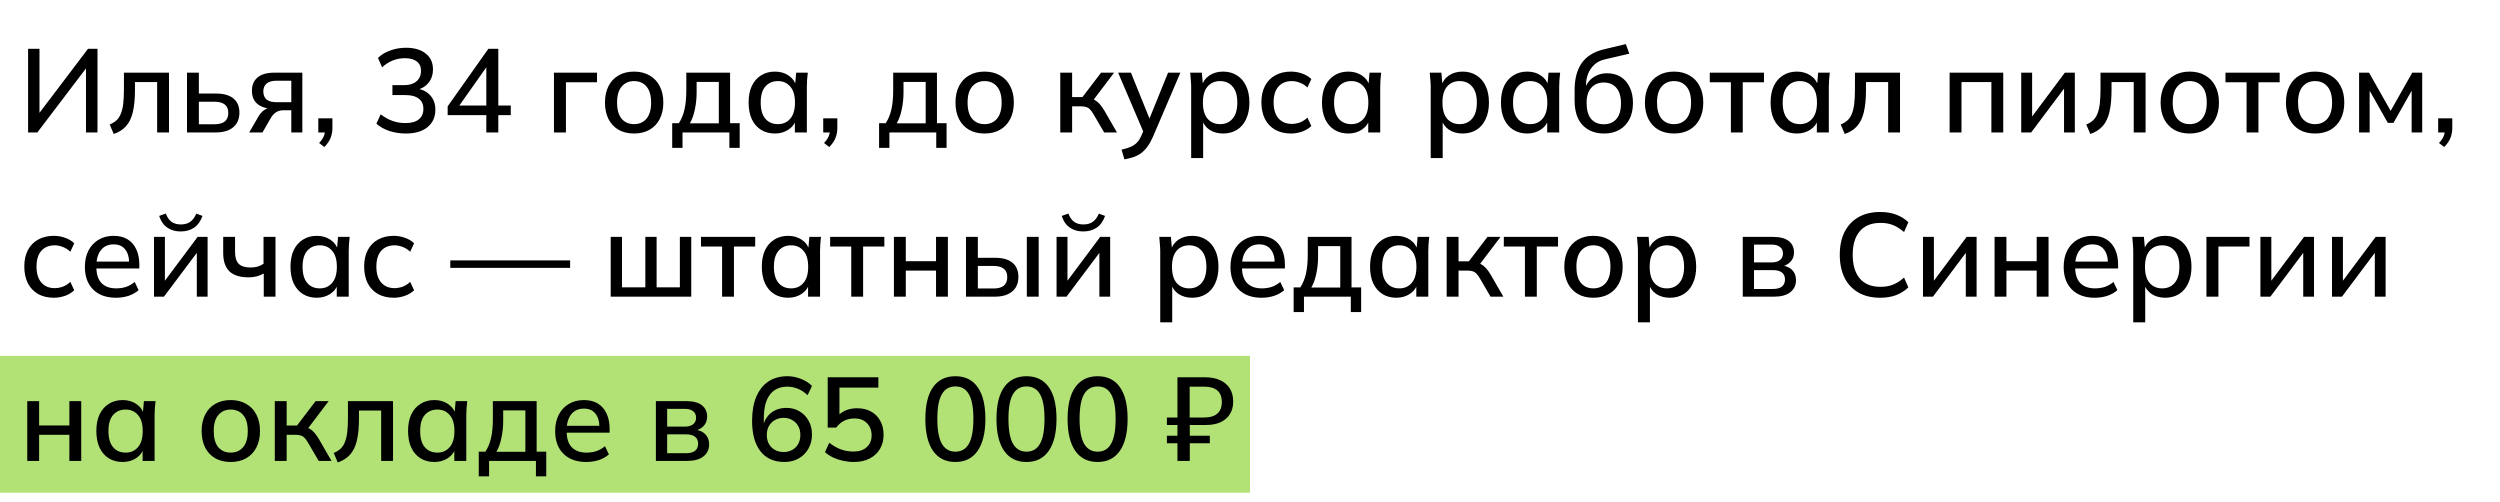 <?xml version="1.0" encoding="UTF-8"?> <svg xmlns="http://www.w3.org/2000/svg" width="274" height="55" viewBox="0 0 274 55" fill="none"> <rect y="39" width="137" height="15" fill="#B2E176"></rect> <path d="M3.079 14.516V5.351H4.327V12.761H4.028L9.644 5.351H10.684V14.516H9.423V7.106H9.722L4.093 14.516H3.079ZM12.465 14.685L12.023 13.645C12.318 13.523 12.565 13.372 12.764 13.19C12.972 12.999 13.132 12.756 13.245 12.462C13.366 12.167 13.453 11.803 13.505 11.37C13.557 10.936 13.583 10.412 13.583 9.797V7.964H18.523V14.516H17.223V8.991H14.792V9.836C14.792 10.824 14.714 11.643 14.558 12.293C14.402 12.943 14.151 13.458 13.804 13.84C13.466 14.212 13.02 14.494 12.465 14.685ZM20.495 14.516V7.964H21.795V10.252H23.654C24.512 10.252 25.157 10.434 25.591 10.798C26.024 11.153 26.241 11.673 26.241 12.358C26.241 12.8 26.141 13.185 25.942 13.515C25.742 13.835 25.448 14.082 25.058 14.256C24.677 14.429 24.209 14.516 23.654 14.516H20.495ZM21.795 13.619H23.511C23.996 13.619 24.369 13.519 24.629 13.32C24.889 13.112 25.019 12.795 25.019 12.371C25.019 11.946 24.889 11.638 24.629 11.448C24.378 11.248 24.005 11.149 23.511 11.149H21.795V13.619ZM27.312 14.516L28.339 12.748C28.504 12.462 28.712 12.232 28.963 12.059C29.223 11.877 29.488 11.786 29.756 11.786H29.99L29.977 11.916C29.232 11.916 28.651 11.747 28.235 11.409C27.819 11.071 27.611 10.585 27.611 9.953C27.611 9.32 27.819 8.83 28.235 8.484C28.651 8.137 29.262 7.964 30.068 7.964H33.136V14.516H31.927V12.085H31.056C30.727 12.085 30.445 12.167 30.211 12.332C29.986 12.496 29.8 12.713 29.652 12.982L28.768 14.516H27.312ZM30.302 11.201H31.927V8.848H30.302C29.817 8.848 29.453 8.952 29.21 9.16C28.976 9.368 28.859 9.654 28.859 10.018C28.859 10.399 28.976 10.694 29.21 10.902C29.453 11.101 29.817 11.201 30.302 11.201ZM35.549 16.115L34.977 15.673C35.228 15.404 35.398 15.157 35.484 14.932C35.58 14.706 35.627 14.472 35.627 14.23L35.913 14.516H34.886V12.969H36.433V14.022C36.433 14.412 36.368 14.771 36.238 15.101C36.108 15.439 35.879 15.777 35.549 16.115ZM44.479 14.633C43.855 14.633 43.257 14.542 42.685 14.36C42.113 14.169 41.636 13.9 41.255 13.554L41.723 12.527C42.148 12.856 42.581 13.099 43.023 13.255C43.465 13.411 43.937 13.489 44.44 13.489C45.081 13.489 45.567 13.354 45.896 13.086C46.234 12.817 46.403 12.431 46.403 11.929C46.403 11.435 46.234 11.062 45.896 10.811C45.567 10.551 45.077 10.421 44.427 10.421H43.01V9.329H44.323C44.878 9.329 45.32 9.19 45.649 8.913C45.978 8.627 46.143 8.241 46.143 7.756C46.143 7.314 45.991 6.976 45.688 6.742C45.385 6.499 44.951 6.378 44.388 6.378C43.435 6.378 42.598 6.711 41.879 7.379L41.424 6.352C41.779 5.996 42.23 5.723 42.776 5.533C43.322 5.333 43.894 5.234 44.492 5.234C45.411 5.234 46.134 5.446 46.663 5.871C47.192 6.287 47.456 6.867 47.456 7.613C47.456 8.176 47.296 8.657 46.975 9.056C46.663 9.454 46.234 9.719 45.688 9.849V9.706C46.338 9.81 46.836 10.07 47.183 10.486C47.538 10.893 47.716 11.404 47.716 12.02C47.716 12.834 47.426 13.476 46.845 13.944C46.273 14.403 45.484 14.633 44.479 14.633ZM53.301 14.516V12.618H49.063V11.656L53.522 5.351H54.614V11.565H55.979V12.618H54.614V14.516H53.301ZM53.301 11.565V6.95H53.6L50.116 11.89V11.565H53.301ZM60.714 14.516V7.964H65.433V9.017H62.027V14.516H60.714ZM69.49 14.633C68.84 14.633 68.276 14.498 67.8 14.23C67.323 13.952 66.955 13.562 66.695 13.06C66.435 12.548 66.305 11.942 66.305 11.24C66.305 10.538 66.435 9.935 66.695 9.433C66.955 8.921 67.323 8.531 67.8 8.263C68.276 7.985 68.84 7.847 69.49 7.847C70.14 7.847 70.703 7.985 71.18 8.263C71.665 8.531 72.038 8.921 72.298 9.433C72.566 9.935 72.701 10.538 72.701 11.24C72.701 11.942 72.566 12.548 72.298 13.06C72.038 13.562 71.665 13.952 71.18 14.23C70.703 14.498 70.14 14.633 69.49 14.633ZM69.49 13.606C70.062 13.606 70.517 13.406 70.855 13.008C71.193 12.609 71.362 12.02 71.362 11.24C71.362 10.46 71.193 9.875 70.855 9.485C70.517 9.086 70.062 8.887 69.49 8.887C68.926 8.887 68.476 9.086 68.138 9.485C67.8 9.875 67.631 10.46 67.631 11.24C67.631 12.02 67.795 12.609 68.125 13.008C68.463 13.406 68.918 13.606 69.49 13.606ZM73.673 16.206V13.502H74.401C74.687 13.068 74.895 12.561 75.025 11.981C75.155 11.4 75.22 10.698 75.22 9.875V7.964H80.017V13.502H81.07V16.206H79.939V14.516H74.804V16.206H73.673ZM75.61 13.515H78.782V8.978H76.351V10.135C76.351 10.767 76.286 11.387 76.156 11.994C76.035 12.592 75.853 13.099 75.61 13.515ZM84.933 14.633C84.352 14.633 83.845 14.498 83.412 14.23C82.978 13.961 82.64 13.571 82.398 13.06C82.164 12.548 82.047 11.942 82.047 11.24C82.047 10.529 82.164 9.922 82.398 9.42C82.64 8.917 82.978 8.531 83.412 8.263C83.845 7.985 84.352 7.847 84.933 7.847C85.505 7.847 86.003 7.99 86.428 8.276C86.852 8.562 87.134 8.952 87.273 9.446H87.13L87.26 7.964H88.534C88.508 8.232 88.482 8.501 88.456 8.77C88.438 9.03 88.43 9.285 88.43 9.537V14.516H87.117V13.06H87.26C87.121 13.545 86.835 13.931 86.402 14.217C85.977 14.494 85.487 14.633 84.933 14.633ZM85.258 13.606C85.821 13.606 86.272 13.406 86.61 13.008C86.956 12.609 87.13 12.02 87.13 11.24C87.13 10.46 86.956 9.875 86.61 9.485C86.272 9.086 85.821 8.887 85.258 8.887C84.686 8.887 84.226 9.086 83.88 9.485C83.542 9.875 83.373 10.46 83.373 11.24C83.373 12.02 83.542 12.609 83.88 13.008C84.218 13.406 84.677 13.606 85.258 13.606ZM90.888 16.115L90.316 15.673C90.567 15.404 90.736 15.157 90.823 14.932C90.918 14.706 90.966 14.472 90.966 14.23L91.252 14.516H90.225V12.969H91.772V14.022C91.772 14.412 91.707 14.771 91.577 15.101C91.447 15.439 91.217 15.777 90.888 16.115ZM96.347 16.206V13.502H97.075C97.361 13.068 97.569 12.561 97.699 11.981C97.829 11.4 97.894 10.698 97.894 9.875V7.964H102.691V13.502H103.744V16.206H102.613V14.516H97.478V16.206H96.347ZM98.284 13.515H101.456V8.978H99.025V10.135C99.025 10.767 98.96 11.387 98.83 11.994C98.708 12.592 98.526 13.099 98.284 13.515ZM107.906 14.633C107.256 14.633 106.692 14.498 106.216 14.23C105.739 13.952 105.371 13.562 105.111 13.06C104.851 12.548 104.721 11.942 104.721 11.24C104.721 10.538 104.851 9.935 105.111 9.433C105.371 8.921 105.739 8.531 106.216 8.263C106.692 7.985 107.256 7.847 107.906 7.847C108.556 7.847 109.119 7.985 109.596 8.263C110.081 8.531 110.454 8.921 110.714 9.433C110.982 9.935 111.117 10.538 111.117 11.24C111.117 11.942 110.982 12.548 110.714 13.06C110.454 13.562 110.081 13.952 109.596 14.23C109.119 14.498 108.556 14.633 107.906 14.633ZM107.906 13.606C108.478 13.606 108.933 13.406 109.271 13.008C109.609 12.609 109.778 12.02 109.778 11.24C109.778 10.46 109.609 9.875 109.271 9.485C108.933 9.086 108.478 8.887 107.906 8.887C107.342 8.887 106.892 9.086 106.554 9.485C106.216 9.875 106.047 10.46 106.047 11.24C106.047 12.02 106.211 12.609 106.541 13.008C106.879 13.406 107.334 13.606 107.906 13.606ZM116.205 14.516V7.964H117.505V10.642H118.636L120.677 7.964H122.107L119.663 11.188L119.338 10.772C119.589 10.798 119.806 10.863 119.988 10.967C120.17 11.062 120.347 11.205 120.521 11.396C120.694 11.586 120.872 11.838 121.054 12.15L122.419 14.516H121.015L119.845 12.514C119.715 12.288 119.589 12.115 119.468 11.994C119.346 11.864 119.208 11.777 119.052 11.734C118.896 11.682 118.705 11.656 118.48 11.656H117.505V14.516H116.205ZM123.235 17.467L122.923 16.401C123.33 16.314 123.668 16.21 123.937 16.089C124.214 15.967 124.444 15.807 124.626 15.608C124.808 15.417 124.964 15.17 125.094 14.867L125.419 14.1L125.393 14.633L122.546 7.964H123.95L126.16 13.424H125.809L128.019 7.964H129.371L126.368 14.984C126.177 15.417 125.973 15.781 125.757 16.076C125.54 16.37 125.306 16.609 125.055 16.791C124.803 16.973 124.526 17.116 124.223 17.22C123.919 17.324 123.59 17.406 123.235 17.467ZM130.552 17.324V9.537C130.552 9.285 130.539 9.03 130.513 8.77C130.495 8.501 130.474 8.232 130.448 7.964H131.722L131.852 9.446H131.709C131.847 8.952 132.125 8.562 132.541 8.276C132.965 7.99 133.468 7.847 134.049 7.847C134.629 7.847 135.136 7.985 135.57 8.263C136.003 8.531 136.337 8.917 136.571 9.42C136.813 9.922 136.935 10.529 136.935 11.24C136.935 11.942 136.813 12.548 136.571 13.06C136.337 13.571 136.003 13.961 135.57 14.23C135.136 14.498 134.629 14.633 134.049 14.633C133.477 14.633 132.978 14.494 132.554 14.217C132.138 13.931 131.86 13.545 131.722 13.06H131.865V17.324H130.552ZM133.724 13.606C134.296 13.606 134.751 13.406 135.089 13.008C135.435 12.609 135.609 12.02 135.609 11.24C135.609 10.46 135.435 9.875 135.089 9.485C134.751 9.086 134.296 8.887 133.724 8.887C133.152 8.887 132.692 9.086 132.346 9.485C132.008 9.875 131.839 10.46 131.839 11.24C131.839 12.02 132.008 12.609 132.346 13.008C132.692 13.406 133.152 13.606 133.724 13.606ZM141.499 14.633C140.84 14.633 140.264 14.498 139.77 14.23C139.285 13.952 138.908 13.558 138.639 13.047C138.379 12.527 138.249 11.911 138.249 11.201C138.249 10.499 138.383 9.896 138.652 9.394C138.921 8.891 139.298 8.51 139.783 8.25C140.268 7.981 140.84 7.847 141.499 7.847C141.924 7.847 142.335 7.92 142.734 8.068C143.133 8.206 143.462 8.406 143.722 8.666L143.293 9.589C143.05 9.355 142.777 9.181 142.474 9.069C142.171 8.947 141.876 8.887 141.59 8.887C140.966 8.887 140.476 9.086 140.121 9.485C139.766 9.883 139.588 10.46 139.588 11.214C139.588 11.976 139.766 12.561 140.121 12.969C140.476 13.376 140.966 13.58 141.59 13.58C141.867 13.58 142.158 13.528 142.461 13.424C142.764 13.311 143.042 13.133 143.293 12.891L143.722 13.814C143.453 14.074 143.115 14.277 142.708 14.425C142.309 14.563 141.906 14.633 141.499 14.633ZM147.775 14.633C147.194 14.633 146.687 14.498 146.254 14.23C145.82 13.961 145.482 13.571 145.24 13.06C145.006 12.548 144.889 11.942 144.889 11.24C144.889 10.529 145.006 9.922 145.24 9.42C145.482 8.917 145.82 8.531 146.254 8.263C146.687 7.985 147.194 7.847 147.775 7.847C148.347 7.847 148.845 7.99 149.27 8.276C149.694 8.562 149.976 8.952 150.115 9.446H149.972L150.102 7.964H151.376C151.35 8.232 151.324 8.501 151.298 8.77C151.28 9.03 151.272 9.285 151.272 9.537V14.516H149.959V13.06H150.102C149.963 13.545 149.677 13.931 149.244 14.217C148.819 14.494 148.329 14.633 147.775 14.633ZM148.1 13.606C148.663 13.606 149.114 13.406 149.452 13.008C149.798 12.609 149.972 12.02 149.972 11.24C149.972 10.46 149.798 9.875 149.452 9.485C149.114 9.086 148.663 8.887 148.1 8.887C147.528 8.887 147.068 9.086 146.722 9.485C146.384 9.875 146.215 10.46 146.215 11.24C146.215 12.02 146.384 12.609 146.722 13.008C147.06 13.406 147.519 13.606 148.1 13.606ZM156.806 17.324V9.537C156.806 9.285 156.793 9.03 156.767 8.77C156.749 8.501 156.728 8.232 156.702 7.964H157.976L158.106 9.446H157.963C158.101 8.952 158.379 8.562 158.795 8.276C159.219 7.99 159.722 7.847 160.303 7.847C160.883 7.847 161.39 7.985 161.824 8.263C162.257 8.531 162.591 8.917 162.825 9.42C163.067 9.922 163.189 10.529 163.189 11.24C163.189 11.942 163.067 12.548 162.825 13.06C162.591 13.571 162.257 13.961 161.824 14.23C161.39 14.498 160.883 14.633 160.303 14.633C159.731 14.633 159.232 14.494 158.808 14.217C158.392 13.931 158.114 13.545 157.976 13.06H158.119V17.324H156.806ZM159.978 13.606C160.55 13.606 161.005 13.406 161.343 13.008C161.689 12.609 161.863 12.02 161.863 11.24C161.863 10.46 161.689 9.875 161.343 9.485C161.005 9.086 160.55 8.887 159.978 8.887C159.406 8.887 158.946 9.086 158.6 9.485C158.262 9.875 158.093 10.46 158.093 11.24C158.093 12.02 158.262 12.609 158.6 13.008C158.946 13.406 159.406 13.606 159.978 13.606ZM167.389 14.633C166.808 14.633 166.301 14.498 165.868 14.23C165.434 13.961 165.096 13.571 164.854 13.06C164.62 12.548 164.503 11.942 164.503 11.24C164.503 10.529 164.62 9.922 164.854 9.42C165.096 8.917 165.434 8.531 165.868 8.263C166.301 7.985 166.808 7.847 167.389 7.847C167.961 7.847 168.459 7.99 168.884 8.276C169.308 8.562 169.59 8.952 169.729 9.446H169.586L169.716 7.964H170.99C170.964 8.232 170.938 8.501 170.912 8.77C170.894 9.03 170.886 9.285 170.886 9.537V14.516H169.573V13.06H169.716C169.577 13.545 169.291 13.931 168.858 14.217C168.433 14.494 167.943 14.633 167.389 14.633ZM167.714 13.606C168.277 13.606 168.728 13.406 169.066 13.008C169.412 12.609 169.586 12.02 169.586 11.24C169.586 10.46 169.412 9.875 169.066 9.485C168.728 9.086 168.277 8.887 167.714 8.887C167.142 8.887 166.682 9.086 166.336 9.485C165.998 9.875 165.829 10.46 165.829 11.24C165.829 12.02 165.998 12.609 166.336 13.008C166.674 13.406 167.133 13.606 167.714 13.606ZM175.814 14.633C174.826 14.633 174.037 14.325 173.448 13.71C172.867 13.094 172.577 12.189 172.577 10.993V9.862C172.577 8.64 172.837 7.656 173.357 6.911C173.886 6.165 174.7 5.663 175.801 5.403L178.193 4.831L178.57 5.884L175.892 6.508C175.424 6.612 175.038 6.807 174.735 7.093C174.432 7.379 174.202 7.717 174.046 8.107C173.899 8.497 173.825 8.913 173.825 9.355V9.953H173.63C173.734 9.554 173.899 9.216 174.124 8.939C174.358 8.653 174.644 8.432 174.982 8.276C175.329 8.111 175.714 8.029 176.139 8.029C176.702 8.029 177.196 8.159 177.621 8.419C178.046 8.679 178.375 9.056 178.609 9.55C178.852 10.035 178.973 10.611 178.973 11.279C178.973 11.972 178.843 12.57 178.583 13.073C178.323 13.575 177.955 13.961 177.478 14.23C177.01 14.498 176.455 14.633 175.814 14.633ZM175.775 13.619C176.364 13.619 176.824 13.428 177.153 13.047C177.491 12.657 177.66 12.085 177.66 11.331C177.66 10.585 177.491 10.018 177.153 9.628C176.815 9.238 176.356 9.043 175.775 9.043C175.194 9.043 174.735 9.238 174.397 9.628C174.059 10.009 173.89 10.555 173.89 11.266C173.89 12.046 174.055 12.635 174.384 13.034C174.722 13.424 175.186 13.619 175.775 13.619ZM183.468 14.633C182.818 14.633 182.255 14.498 181.778 14.23C181.301 13.952 180.933 13.562 180.673 13.06C180.413 12.548 180.283 11.942 180.283 11.24C180.283 10.538 180.413 9.935 180.673 9.433C180.933 8.921 181.301 8.531 181.778 8.263C182.255 7.985 182.818 7.847 183.468 7.847C184.118 7.847 184.681 7.985 185.158 8.263C185.643 8.531 186.016 8.921 186.276 9.433C186.545 9.935 186.679 10.538 186.679 11.24C186.679 11.942 186.545 12.548 186.276 13.06C186.016 13.562 185.643 13.952 185.158 14.23C184.681 14.498 184.118 14.633 183.468 14.633ZM183.468 13.606C184.04 13.606 184.495 13.406 184.833 13.008C185.171 12.609 185.34 12.02 185.34 11.24C185.34 10.46 185.171 9.875 184.833 9.485C184.495 9.086 184.04 8.887 183.468 8.887C182.905 8.887 182.454 9.086 182.116 9.485C181.778 9.875 181.609 10.46 181.609 11.24C181.609 12.02 181.774 12.609 182.103 13.008C182.441 13.406 182.896 13.606 183.468 13.606ZM189.705 14.516V9.017H187.391V7.964H193.332V9.017H191.005V14.516H189.705ZM196.943 14.633C196.363 14.633 195.856 14.498 195.422 14.23C194.989 13.961 194.651 13.571 194.408 13.06C194.174 12.548 194.057 11.942 194.057 11.24C194.057 10.529 194.174 9.922 194.408 9.42C194.651 8.917 194.989 8.531 195.422 8.263C195.856 7.985 196.363 7.847 196.943 7.847C197.515 7.847 198.014 7.99 198.438 8.276C198.863 8.562 199.145 8.952 199.283 9.446H199.14L199.27 7.964H200.544C200.518 8.232 200.492 8.501 200.466 8.77C200.449 9.03 200.44 9.285 200.44 9.537V14.516H199.127V13.06H199.27C199.132 13.545 198.846 13.931 198.412 14.217C197.988 14.494 197.498 14.633 196.943 14.633ZM197.268 13.606C197.832 13.606 198.282 13.406 198.62 13.008C198.967 12.609 199.14 12.02 199.14 11.24C199.14 10.46 198.967 9.875 198.62 9.485C198.282 9.086 197.832 8.887 197.268 8.887C196.696 8.887 196.237 9.086 195.89 9.485C195.552 9.875 195.383 10.46 195.383 11.24C195.383 12.02 195.552 12.609 195.89 13.008C196.228 13.406 196.688 13.606 197.268 13.606ZM202.184 14.685L201.742 13.645C202.036 13.523 202.283 13.372 202.483 13.19C202.691 12.999 202.851 12.756 202.964 12.462C203.085 12.167 203.172 11.803 203.224 11.37C203.276 10.936 203.302 10.412 203.302 9.797V7.964H208.242V14.516H206.942V8.991H204.511V9.836C204.511 10.824 204.433 11.643 204.277 12.293C204.121 12.943 203.869 13.458 203.523 13.84C203.185 14.212 202.738 14.494 202.184 14.685ZM213.679 14.516V7.964H219.555V14.516H218.255V8.991H214.979V14.516H213.679ZM221.525 14.516V7.964H222.721V13.255H222.357L226.309 7.964H227.401V14.516H226.218V9.212H226.595L222.617 14.516H221.525ZM229.098 14.685L228.656 13.645C228.95 13.523 229.197 13.372 229.397 13.19C229.605 12.999 229.765 12.756 229.878 12.462C229.999 12.167 230.086 11.803 230.138 11.37C230.19 10.936 230.216 10.412 230.216 9.797V7.964H235.156V14.516H233.856V8.991H231.425V9.836C231.425 10.824 231.347 11.643 231.191 12.293C231.035 12.943 230.783 13.458 230.437 13.84C230.099 14.212 229.652 14.494 229.098 14.685ZM239.988 14.633C239.338 14.633 238.774 14.498 238.298 14.23C237.821 13.952 237.453 13.562 237.193 13.06C236.933 12.548 236.803 11.942 236.803 11.24C236.803 10.538 236.933 9.935 237.193 9.433C237.453 8.921 237.821 8.531 238.298 8.263C238.774 7.985 239.338 7.847 239.988 7.847C240.638 7.847 241.201 7.985 241.678 8.263C242.163 8.531 242.536 8.921 242.796 9.433C243.064 9.935 243.199 10.538 243.199 11.24C243.199 11.942 243.064 12.548 242.796 13.06C242.536 13.562 242.163 13.952 241.678 14.23C241.201 14.498 240.638 14.633 239.988 14.633ZM239.988 13.606C240.56 13.606 241.015 13.406 241.353 13.008C241.691 12.609 241.86 12.02 241.86 11.24C241.86 10.46 241.691 9.875 241.353 9.485C241.015 9.086 240.56 8.887 239.988 8.887C239.424 8.887 238.974 9.086 238.636 9.485C238.298 9.875 238.129 10.46 238.129 11.24C238.129 12.02 238.293 12.609 238.623 13.008C238.961 13.406 239.416 13.606 239.988 13.606ZM246.225 14.516V9.017H243.911V7.964H249.852V9.017H247.525V14.516H246.225ZM253.724 14.633C253.074 14.633 252.511 14.498 252.034 14.23C251.557 13.952 251.189 13.562 250.929 13.06C250.669 12.548 250.539 11.942 250.539 11.24C250.539 10.538 250.669 9.935 250.929 9.433C251.189 8.921 251.557 8.531 252.034 8.263C252.511 7.985 253.074 7.847 253.724 7.847C254.374 7.847 254.937 7.985 255.414 8.263C255.899 8.531 256.272 8.921 256.532 9.433C256.801 9.935 256.935 10.538 256.935 11.24C256.935 11.942 256.801 12.548 256.532 13.06C256.272 13.562 255.899 13.952 255.414 14.23C254.937 14.498 254.374 14.633 253.724 14.633ZM253.724 13.606C254.296 13.606 254.751 13.406 255.089 13.008C255.427 12.609 255.596 12.02 255.596 11.24C255.596 10.46 255.427 9.875 255.089 9.485C254.751 9.086 254.296 8.887 253.724 8.887C253.161 8.887 252.71 9.086 252.372 9.485C252.034 9.875 251.865 10.46 251.865 11.24C251.865 12.02 252.03 12.609 252.359 13.008C252.697 13.406 253.152 13.606 253.724 13.606ZM258.557 14.516V7.964H259.649L262.015 12.15L264.381 7.964H265.473V14.516H264.316V9.433H264.602L262.327 13.463H261.703L259.428 9.433H259.714V14.516H258.557ZM267.886 16.115L267.314 15.673C267.565 15.404 267.734 15.157 267.821 14.932C267.916 14.706 267.964 14.472 267.964 14.23L268.25 14.516H267.223V12.969H268.77V14.022C268.77 14.412 268.705 14.771 268.575 15.101C268.445 15.439 268.215 15.777 267.886 16.115ZM5.913 32.633C5.254 32.633 4.678 32.498 4.184 32.23C3.699 31.952 3.322 31.558 3.053 31.047C2.793 30.527 2.663 29.911 2.663 29.201C2.663 28.499 2.797 27.896 3.066 27.394C3.335 26.891 3.712 26.51 4.197 26.25C4.682 25.981 5.254 25.847 5.913 25.847C6.338 25.847 6.749 25.92 7.148 26.068C7.547 26.206 7.876 26.406 8.136 26.666L7.707 27.589C7.464 27.355 7.191 27.181 6.888 27.069C6.585 26.947 6.29 26.887 6.004 26.887C5.38 26.887 4.89 27.086 4.535 27.485C4.18 27.883 4.002 28.46 4.002 29.214C4.002 29.976 4.18 30.561 4.535 30.969C4.89 31.376 5.38 31.58 6.004 31.58C6.281 31.58 6.572 31.528 6.875 31.424C7.178 31.311 7.456 31.133 7.707 30.891L8.136 31.814C7.867 32.074 7.529 32.277 7.122 32.425C6.723 32.563 6.32 32.633 5.913 32.633ZM12.709 32.633C11.651 32.633 10.819 32.334 10.213 31.736C9.606 31.138 9.303 30.31 9.303 29.253C9.303 28.568 9.433 27.97 9.693 27.459C9.961 26.947 10.33 26.553 10.798 26.276C11.274 25.99 11.825 25.847 12.449 25.847C13.064 25.847 13.58 25.977 13.996 26.237C14.412 26.497 14.728 26.865 14.945 27.342C15.161 27.81 15.27 28.364 15.27 29.006V29.422H10.33V28.668H14.373L14.152 28.837C14.152 28.187 14.004 27.684 13.71 27.329C13.424 26.965 13.008 26.783 12.462 26.783C11.855 26.783 11.387 26.995 11.058 27.42C10.728 27.836 10.564 28.412 10.564 29.149V29.279C10.564 30.05 10.75 30.631 11.123 31.021C11.504 31.411 12.041 31.606 12.735 31.606C13.116 31.606 13.471 31.554 13.801 31.45C14.139 31.337 14.459 31.155 14.763 30.904L15.192 31.801C14.888 32.069 14.52 32.277 14.087 32.425C13.653 32.563 13.194 32.633 12.709 32.633ZM16.877 32.516V25.964H18.073V31.255H17.709L21.661 25.964H22.753V32.516H21.57V27.212H21.947L17.969 32.516H16.877ZM19.815 25.366C19.416 25.366 19.061 25.301 18.749 25.171C18.437 25.041 18.168 24.85 17.943 24.599C17.726 24.339 17.561 24.027 17.449 23.663L18.177 23.403C18.324 23.81 18.532 24.113 18.801 24.313C19.069 24.503 19.407 24.599 19.815 24.599C20.231 24.599 20.569 24.508 20.829 24.326C21.097 24.144 21.327 23.84 21.518 23.416L22.194 23.663C21.986 24.252 21.674 24.685 21.258 24.963C20.85 25.231 20.369 25.366 19.815 25.366ZM28.908 32.516V29.981C28.666 30.111 28.406 30.215 28.128 30.293C27.851 30.362 27.556 30.397 27.244 30.397C26.3 30.397 25.598 30.176 25.138 29.734C24.688 29.283 24.462 28.611 24.462 27.719V25.964H25.762V27.615C25.762 28.213 25.897 28.646 26.165 28.915C26.434 29.183 26.859 29.318 27.439 29.318C27.734 29.318 27.994 29.287 28.219 29.227C28.445 29.157 28.666 29.053 28.882 28.915V25.964H30.195V32.516H28.908ZM34.723 32.633C34.142 32.633 33.635 32.498 33.202 32.23C32.769 31.961 32.431 31.571 32.188 31.06C31.954 30.548 31.837 29.942 31.837 29.24C31.837 28.529 31.954 27.922 32.188 27.42C32.431 26.917 32.769 26.531 33.202 26.263C33.635 25.985 34.142 25.847 34.723 25.847C35.295 25.847 35.793 25.99 36.218 26.276C36.642 26.562 36.924 26.952 37.063 27.446H36.92L37.05 25.964H38.324C38.298 26.232 38.272 26.501 38.246 26.77C38.228 27.03 38.22 27.285 38.22 27.537V32.516H36.907V31.06H37.05C36.911 31.545 36.625 31.931 36.192 32.217C35.767 32.494 35.278 32.633 34.723 32.633ZM35.048 31.606C35.611 31.606 36.062 31.406 36.4 31.008C36.746 30.609 36.92 30.02 36.92 29.24C36.92 28.46 36.746 27.875 36.4 27.485C36.062 27.086 35.611 26.887 35.048 26.887C34.476 26.887 34.017 27.086 33.67 27.485C33.332 27.875 33.163 28.46 33.163 29.24C33.163 30.02 33.332 30.609 33.67 31.008C34.008 31.406 34.467 31.606 35.048 31.606ZM43.161 32.633C42.502 32.633 41.926 32.498 41.432 32.23C40.947 31.952 40.57 31.558 40.301 31.047C40.041 30.527 39.911 29.911 39.911 29.201C39.911 28.499 40.045 27.896 40.314 27.394C40.583 26.891 40.96 26.51 41.445 26.25C41.93 25.981 42.502 25.847 43.161 25.847C43.586 25.847 43.997 25.92 44.396 26.068C44.795 26.206 45.124 26.406 45.384 26.666L44.955 27.589C44.712 27.355 44.439 27.181 44.136 27.069C43.833 26.947 43.538 26.887 43.252 26.887C42.628 26.887 42.138 27.086 41.783 27.485C41.428 27.883 41.25 28.46 41.25 29.214C41.25 29.976 41.428 30.561 41.783 30.969C42.138 31.376 42.628 31.58 43.252 31.58C43.529 31.58 43.82 31.528 44.123 31.424C44.426 31.311 44.704 31.133 44.955 30.891L45.384 31.814C45.115 32.074 44.777 32.277 44.37 32.425C43.971 32.563 43.568 32.633 43.161 32.633ZM49.353 29.357V28.538H62.483V29.357H49.353ZM66.934 32.516V25.964H68.169V31.489H70.73V25.964H71.965V31.489H74.513V25.964H75.761V32.516H66.934ZM79.142 32.516V27.017H76.828V25.964H82.769V27.017H80.442V32.516H79.142ZM86.38 32.633C85.799 32.633 85.292 32.498 84.859 32.23C84.426 31.961 84.088 31.571 83.845 31.06C83.611 30.548 83.494 29.942 83.494 29.24C83.494 28.529 83.611 27.922 83.845 27.42C84.088 26.917 84.426 26.531 84.859 26.263C85.292 25.985 85.799 25.847 86.38 25.847C86.952 25.847 87.45 25.99 87.875 26.276C88.3 26.562 88.581 26.952 88.72 27.446H88.577L88.707 25.964H89.981C89.955 26.232 89.929 26.501 89.903 26.77C89.886 27.03 89.877 27.285 89.877 27.537V32.516H88.564V31.06H88.707C88.568 31.545 88.282 31.931 87.849 32.217C87.424 32.494 86.935 32.633 86.38 32.633ZM86.705 31.606C87.268 31.606 87.719 31.406 88.057 31.008C88.404 30.609 88.577 30.02 88.577 29.24C88.577 28.46 88.404 27.875 88.057 27.485C87.719 27.086 87.268 26.887 86.705 26.887C86.133 26.887 85.674 27.086 85.327 27.485C84.989 27.875 84.82 28.46 84.82 29.24C84.82 30.02 84.989 30.609 85.327 31.008C85.665 31.406 86.124 31.606 86.705 31.606ZM93.297 32.516V27.017H90.983V25.964H96.924V27.017H94.597V32.516H93.297ZM97.974 32.516V25.964H99.274V28.629H102.589V25.964H103.889V32.516H102.589V29.656H99.274V32.516H97.974ZM105.871 32.516V25.964H107.171V28.252H109.03C109.888 28.252 110.533 28.434 110.967 28.798C111.4 29.153 111.617 29.673 111.617 30.358C111.617 30.8 111.517 31.185 111.318 31.515C111.118 31.835 110.824 32.082 110.434 32.256C110.052 32.429 109.584 32.516 109.03 32.516H105.871ZM107.171 31.619H108.887C109.381 31.619 109.753 31.519 110.005 31.32C110.265 31.112 110.395 30.795 110.395 30.371C110.395 29.946 110.265 29.638 110.005 29.448C109.753 29.248 109.381 29.149 108.887 29.149H107.171V31.619ZM112.54 32.516V25.964H113.84V32.516H112.54ZM115.799 32.516V25.964H116.995V31.255H116.631L120.583 25.964H121.675V32.516H120.492V27.212H120.869L116.891 32.516H115.799ZM118.737 25.366C118.338 25.366 117.983 25.301 117.671 25.171C117.359 25.041 117.09 24.85 116.865 24.599C116.648 24.339 116.483 24.027 116.371 23.663L117.099 23.403C117.246 23.81 117.454 24.113 117.723 24.313C117.991 24.503 118.329 24.599 118.737 24.599C119.153 24.599 119.491 24.508 119.751 24.326C120.019 24.144 120.249 23.84 120.44 23.416L121.116 23.663C120.908 24.252 120.596 24.685 120.18 24.963C119.772 25.231 119.291 25.366 118.737 25.366ZM127.162 35.324V27.537C127.162 27.285 127.149 27.03 127.123 26.77C127.106 26.501 127.084 26.232 127.058 25.964H128.332L128.462 27.446H128.319C128.458 26.952 128.735 26.562 129.151 26.276C129.576 25.99 130.078 25.847 130.659 25.847C131.24 25.847 131.747 25.985 132.18 26.263C132.613 26.531 132.947 26.917 133.181 27.42C133.424 27.922 133.545 28.529 133.545 29.24C133.545 29.942 133.424 30.548 133.181 31.06C132.947 31.571 132.613 31.961 132.18 32.23C131.747 32.498 131.24 32.633 130.659 32.633C130.087 32.633 129.589 32.494 129.164 32.217C128.748 31.931 128.471 31.545 128.332 31.06H128.475V35.324H127.162ZM130.334 31.606C130.906 31.606 131.361 31.406 131.699 31.008C132.046 30.609 132.219 30.02 132.219 29.24C132.219 28.46 132.046 27.875 131.699 27.485C131.361 27.086 130.906 26.887 130.334 26.887C129.762 26.887 129.303 27.086 128.956 27.485C128.618 27.875 128.449 28.46 128.449 29.24C128.449 30.02 128.618 30.609 128.956 31.008C129.303 31.406 129.762 31.606 130.334 31.606ZM138.265 32.633C137.208 32.633 136.376 32.334 135.769 31.736C135.163 31.138 134.859 30.31 134.859 29.253C134.859 28.568 134.989 27.97 135.249 27.459C135.518 26.947 135.886 26.553 136.354 26.276C136.831 25.99 137.381 25.847 138.005 25.847C138.621 25.847 139.136 25.977 139.552 26.237C139.968 26.497 140.285 26.865 140.501 27.342C140.718 27.81 140.826 28.364 140.826 29.006V29.422H135.886V28.668H139.929L139.708 28.837C139.708 28.187 139.561 27.684 139.266 27.329C138.98 26.965 138.564 26.783 138.018 26.783C137.412 26.783 136.944 26.995 136.614 27.42C136.285 27.836 136.12 28.412 136.12 29.149V29.279C136.12 30.05 136.307 30.631 136.679 31.021C137.061 31.411 137.598 31.606 138.291 31.606C138.673 31.606 139.028 31.554 139.357 31.45C139.695 31.337 140.016 31.155 140.319 30.904L140.748 31.801C140.445 32.069 140.077 32.277 139.643 32.425C139.21 32.563 138.751 32.633 138.265 32.633ZM141.783 34.206V31.502H142.511C142.797 31.068 143.005 30.561 143.135 29.981C143.265 29.4 143.33 28.698 143.33 27.875V25.964H148.127V31.502H149.18V34.206H148.049V32.516H142.914V34.206H141.783ZM143.72 31.515H146.892V26.978H144.461V28.135C144.461 28.767 144.396 29.387 144.266 29.994C144.145 30.592 143.963 31.099 143.72 31.515ZM153.043 32.633C152.462 32.633 151.955 32.498 151.522 32.23C151.089 31.961 150.751 31.571 150.508 31.06C150.274 30.548 150.157 29.942 150.157 29.24C150.157 28.529 150.274 27.922 150.508 27.42C150.751 26.917 151.089 26.531 151.522 26.263C151.955 25.985 152.462 25.847 153.043 25.847C153.615 25.847 154.113 25.99 154.538 26.276C154.963 26.562 155.244 26.952 155.383 27.446H155.24L155.37 25.964H156.644C156.618 26.232 156.592 26.501 156.566 26.77C156.549 27.03 156.54 27.285 156.54 27.537V32.516H155.227V31.06H155.37C155.231 31.545 154.945 31.931 154.512 32.217C154.087 32.494 153.598 32.633 153.043 32.633ZM153.368 31.606C153.931 31.606 154.382 31.406 154.72 31.008C155.067 30.609 155.24 30.02 155.24 29.24C155.24 28.46 155.067 27.875 154.72 27.485C154.382 27.086 153.931 26.887 153.368 26.887C152.796 26.887 152.337 27.086 151.99 27.485C151.652 27.875 151.483 28.46 151.483 29.24C151.483 30.02 151.652 30.609 151.99 31.008C152.328 31.406 152.787 31.606 153.368 31.606ZM158.556 32.516V25.964H159.856V28.642H160.987L163.028 25.964H164.458L162.014 29.188L161.689 28.772C161.941 28.798 162.157 28.863 162.339 28.967C162.521 29.062 162.699 29.205 162.872 29.396C163.046 29.586 163.223 29.838 163.405 30.15L164.77 32.516H163.366L162.196 30.514C162.066 30.288 161.941 30.115 161.819 29.994C161.698 29.864 161.559 29.777 161.403 29.734C161.247 29.682 161.057 29.656 160.831 29.656H159.856V32.516H158.556ZM167.133 32.516V27.017H164.819V25.964H170.76V27.017H168.433V32.516H167.133ZM174.632 32.633C173.982 32.633 173.419 32.498 172.942 32.23C172.465 31.952 172.097 31.562 171.837 31.06C171.577 30.548 171.447 29.942 171.447 29.24C171.447 28.538 171.577 27.935 171.837 27.433C172.097 26.921 172.465 26.531 172.942 26.263C173.419 25.985 173.982 25.847 174.632 25.847C175.282 25.847 175.845 25.985 176.322 26.263C176.807 26.531 177.18 26.921 177.44 27.433C177.709 27.935 177.843 28.538 177.843 29.24C177.843 29.942 177.709 30.548 177.44 31.06C177.18 31.562 176.807 31.952 176.322 32.23C175.845 32.498 175.282 32.633 174.632 32.633ZM174.632 31.606C175.204 31.606 175.659 31.406 175.997 31.008C176.335 30.609 176.504 30.02 176.504 29.24C176.504 28.46 176.335 27.875 175.997 27.485C175.659 27.086 175.204 26.887 174.632 26.887C174.069 26.887 173.618 27.086 173.28 27.485C172.942 27.875 172.773 28.46 172.773 29.24C172.773 30.02 172.938 30.609 173.267 31.008C173.605 31.406 174.06 31.606 174.632 31.606ZM179.518 35.324V27.537C179.518 27.285 179.505 27.03 179.479 26.77C179.461 26.501 179.44 26.232 179.414 25.964H180.688L180.818 27.446H180.675C180.813 26.952 181.091 26.562 181.507 26.276C181.931 25.99 182.434 25.847 183.015 25.847C183.595 25.847 184.102 25.985 184.536 26.263C184.969 26.531 185.303 26.917 185.537 27.42C185.779 27.922 185.901 28.529 185.901 29.24C185.901 29.942 185.779 30.548 185.537 31.06C185.303 31.571 184.969 31.961 184.536 32.23C184.102 32.498 183.595 32.633 183.015 32.633C182.443 32.633 181.944 32.494 181.52 32.217C181.104 31.931 180.826 31.545 180.688 31.06H180.831V35.324H179.518ZM182.69 31.606C183.262 31.606 183.717 31.406 184.055 31.008C184.401 30.609 184.575 30.02 184.575 29.24C184.575 28.46 184.401 27.875 184.055 27.485C183.717 27.086 183.262 26.887 182.69 26.887C182.118 26.887 181.658 27.086 181.312 27.485C180.974 27.875 180.805 28.46 180.805 29.24C180.805 30.02 180.974 30.609 181.312 31.008C181.658 31.406 182.118 31.606 182.69 31.606ZM191.006 32.516V25.964H194.308C195.096 25.964 195.677 26.115 196.05 26.419C196.431 26.713 196.622 27.134 196.622 27.68C196.622 28.104 196.479 28.455 196.193 28.733C195.915 29.01 195.547 29.179 195.088 29.24V29.071C195.634 29.097 196.063 29.257 196.375 29.552C196.687 29.846 196.843 30.228 196.843 30.696C196.843 31.259 196.63 31.705 196.206 32.035C195.79 32.355 195.196 32.516 194.425 32.516H191.006ZM192.241 31.671H194.321C194.745 31.671 195.07 31.584 195.296 31.411C195.521 31.229 195.634 30.969 195.634 30.631C195.634 30.293 195.521 30.037 195.296 29.864C195.07 29.69 194.745 29.604 194.321 29.604H192.241V31.671ZM192.241 28.759H194.178C194.568 28.759 194.871 28.672 195.088 28.499C195.304 28.325 195.413 28.087 195.413 27.784C195.413 27.472 195.304 27.233 195.088 27.069C194.871 26.895 194.568 26.809 194.178 26.809H192.241V28.759ZM206.072 32.633C205.136 32.633 204.339 32.442 203.68 32.061C203.021 31.679 202.514 31.138 202.159 30.436C201.812 29.725 201.639 28.889 201.639 27.927C201.639 26.965 201.812 26.133 202.159 25.431C202.514 24.729 203.021 24.187 203.68 23.806C204.339 23.424 205.136 23.234 206.072 23.234C206.722 23.234 207.303 23.329 207.814 23.52C208.325 23.71 208.772 23.988 209.153 24.352L208.685 25.431C208.269 25.075 207.862 24.82 207.463 24.664C207.073 24.508 206.618 24.43 206.098 24.43C205.11 24.43 204.356 24.733 203.836 25.34C203.316 25.946 203.056 26.809 203.056 27.927C203.056 29.045 203.316 29.911 203.836 30.527C204.356 31.133 205.11 31.437 206.098 31.437C206.618 31.437 207.073 31.359 207.463 31.203C207.862 31.047 208.269 30.787 208.685 30.423L209.153 31.502C208.772 31.866 208.325 32.147 207.814 32.347C207.303 32.537 206.722 32.633 206.072 32.633ZM210.759 32.516V25.964H211.955V31.255H211.591L215.543 25.964H216.635V32.516H215.452V27.212H215.829L211.851 32.516H210.759ZM218.605 32.516V25.964H219.905V28.629H223.22V25.964H224.52V32.516H223.22V29.656H219.905V32.516H218.605ZM229.583 32.633C228.525 32.633 227.693 32.334 227.087 31.736C226.48 31.138 226.177 30.31 226.177 29.253C226.177 28.568 226.307 27.97 226.567 27.459C226.835 26.947 227.204 26.553 227.672 26.276C228.148 25.99 228.699 25.847 229.323 25.847C229.938 25.847 230.454 25.977 230.87 26.237C231.286 26.497 231.602 26.865 231.819 27.342C232.035 27.81 232.144 28.364 232.144 29.006V29.422H227.204V28.668H231.247L231.026 28.837C231.026 28.187 230.878 27.684 230.584 27.329C230.298 26.965 229.882 26.783 229.336 26.783C228.729 26.783 228.261 26.995 227.932 27.42C227.602 27.836 227.438 28.412 227.438 29.149V29.279C227.438 30.05 227.624 30.631 227.997 31.021C228.378 31.411 228.915 31.606 229.609 31.606C229.99 31.606 230.345 31.554 230.675 31.45C231.013 31.337 231.333 31.155 231.637 30.904L232.066 31.801C231.762 32.069 231.394 32.277 230.961 32.425C230.527 32.563 230.068 32.633 229.583 32.633ZM233.803 35.324V27.537C233.803 27.285 233.79 27.03 233.764 26.77C233.746 26.501 233.725 26.232 233.699 25.964H234.973L235.103 27.446H234.96C235.098 26.952 235.376 26.562 235.792 26.276C236.216 25.99 236.719 25.847 237.3 25.847C237.88 25.847 238.387 25.985 238.821 26.263C239.254 26.531 239.588 26.917 239.822 27.42C240.064 27.922 240.186 28.529 240.186 29.24C240.186 29.942 240.064 30.548 239.822 31.06C239.588 31.571 239.254 31.961 238.821 32.23C238.387 32.498 237.88 32.633 237.3 32.633C236.728 32.633 236.229 32.494 235.805 32.217C235.389 31.931 235.111 31.545 234.973 31.06H235.116V35.324H233.803ZM236.975 31.606C237.547 31.606 238.002 31.406 238.34 31.008C238.686 30.609 238.86 30.02 238.86 29.24C238.86 28.46 238.686 27.875 238.34 27.485C238.002 27.086 237.547 26.887 236.975 26.887C236.403 26.887 235.943 27.086 235.597 27.485C235.259 27.875 235.09 28.46 235.09 29.24C235.09 30.02 235.259 30.609 235.597 31.008C235.943 31.406 236.403 31.606 236.975 31.606ZM241.825 32.516V25.964H246.544V27.017H243.138V32.516H241.825ZM247.741 32.516V25.964H248.937V31.255H248.573L252.525 25.964H253.617V32.516H252.434V27.212H252.811L248.833 32.516H247.741ZM255.587 32.516V25.964H256.783V31.255H256.419L260.371 25.964H261.463V32.516H260.28V27.212H260.657L256.679 32.516H255.587ZM2.988 50.516V43.964H4.288V46.629H7.603V43.964H8.903V50.516H7.603V47.656H4.288V50.516H2.988ZM13.445 50.633C12.865 50.633 12.358 50.498 11.925 50.23C11.491 49.961 11.153 49.571 10.911 49.06C10.677 48.548 10.559 47.942 10.559 47.24C10.559 46.529 10.677 45.922 10.911 45.42C11.153 44.917 11.491 44.531 11.925 44.263C12.358 43.985 12.865 43.847 13.445 43.847C14.018 43.847 14.516 43.99 14.941 44.276C15.365 44.562 15.647 44.952 15.786 45.446H15.643L15.773 43.964H17.047C17.02 44.232 16.994 44.501 16.968 44.77C16.951 45.03 16.942 45.285 16.942 45.537V50.516H15.63V49.06H15.773C15.634 49.545 15.348 49.931 14.915 50.217C14.49 50.494 14 50.633 13.445 50.633ZM13.771 49.606C14.334 49.606 14.784 49.406 15.123 49.008C15.469 48.609 15.643 48.02 15.643 47.24C15.643 46.46 15.469 45.875 15.123 45.485C14.784 45.086 14.334 44.887 13.771 44.887C13.198 44.887 12.739 45.086 12.393 45.485C12.055 45.875 11.886 46.46 11.886 47.24C11.886 48.02 12.055 48.609 12.393 49.008C12.73 49.406 13.19 49.606 13.771 49.606ZM25.285 50.633C24.634 50.633 24.071 50.498 23.595 50.23C23.118 49.952 22.75 49.562 22.489 49.06C22.23 48.548 22.099 47.942 22.099 47.24C22.099 46.538 22.23 45.935 22.489 45.433C22.75 44.921 23.118 44.531 23.595 44.263C24.071 43.985 24.634 43.847 25.285 43.847C25.934 43.847 26.498 43.985 26.974 44.263C27.46 44.531 27.832 44.921 28.093 45.433C28.361 45.935 28.495 46.538 28.495 47.24C28.495 47.942 28.361 48.548 28.093 49.06C27.832 49.562 27.46 49.952 26.974 50.23C26.498 50.498 25.934 50.633 25.285 50.633ZM25.285 49.606C25.857 49.606 26.311 49.406 26.649 49.008C26.988 48.609 27.157 48.02 27.157 47.24C27.157 46.46 26.988 45.875 26.649 45.485C26.311 45.086 25.857 44.887 25.285 44.887C24.721 44.887 24.27 45.086 23.933 45.485C23.595 45.875 23.425 46.46 23.425 47.24C23.425 48.02 23.59 48.609 23.919 49.008C24.258 49.406 24.712 49.606 25.285 49.606ZM30.118 50.516V43.964H31.418V46.642H32.549L34.59 43.964H36.02L33.576 47.188L33.251 46.772C33.502 46.798 33.719 46.863 33.901 46.967C34.083 47.062 34.261 47.205 34.434 47.396C34.607 47.586 34.785 47.838 34.967 48.15L36.332 50.516H34.928L33.758 48.514C33.628 48.288 33.502 48.115 33.381 47.994C33.26 47.864 33.121 47.777 32.965 47.734C32.809 47.682 32.618 47.656 32.393 47.656H31.418V50.516H30.118ZM37.018 50.685L36.576 49.645C36.87 49.523 37.117 49.372 37.317 49.19C37.525 48.999 37.685 48.756 37.798 48.462C37.919 48.167 38.006 47.803 38.058 47.37C38.11 46.936 38.136 46.412 38.136 45.797V43.964H43.076V50.516H41.776V44.991H39.345V45.836C39.345 46.824 39.267 47.643 39.111 48.293C38.955 48.943 38.703 49.458 38.357 49.84C38.019 50.212 37.572 50.494 37.018 50.685ZM47.609 50.633C47.028 50.633 46.521 50.498 46.088 50.23C45.654 49.961 45.316 49.571 45.074 49.06C44.84 48.548 44.723 47.942 44.723 47.24C44.723 46.529 44.84 45.922 45.074 45.42C45.316 44.917 45.654 44.531 46.088 44.263C46.521 43.985 47.028 43.847 47.609 43.847C48.181 43.847 48.679 43.99 49.104 44.276C49.528 44.562 49.81 44.952 49.949 45.446H49.806L49.936 43.964H51.21C51.184 44.232 51.158 44.501 51.132 44.77C51.114 45.03 51.106 45.285 51.106 45.537V50.516H49.793V49.06H49.936C49.797 49.545 49.511 49.931 49.078 50.217C48.653 50.494 48.163 50.633 47.609 50.633ZM47.934 49.606C48.497 49.606 48.948 49.406 49.286 49.008C49.632 48.609 49.806 48.02 49.806 47.24C49.806 46.46 49.632 45.875 49.286 45.485C48.948 45.086 48.497 44.887 47.934 44.887C47.362 44.887 46.902 45.086 46.556 45.485C46.218 45.875 46.049 46.46 46.049 47.24C46.049 48.02 46.218 48.609 46.556 49.008C46.894 49.406 47.353 49.606 47.934 49.606ZM52.472 52.206V49.502H53.2C53.486 49.068 53.694 48.561 53.824 47.981C53.954 47.4 54.019 46.698 54.019 45.875V43.964H58.816V49.502H59.869V52.206H58.738V50.516H53.603V52.206H52.472ZM54.409 49.515H57.581V44.978H55.15V46.135C55.15 46.767 55.085 47.387 54.955 47.994C54.833 48.592 54.651 49.099 54.409 49.515ZM64.252 50.633C63.194 50.633 62.362 50.334 61.756 49.736C61.149 49.138 60.846 48.31 60.846 47.253C60.846 46.568 60.976 45.97 61.236 45.459C61.504 44.947 61.873 44.553 62.341 44.276C62.817 43.99 63.368 43.847 63.992 43.847C64.607 43.847 65.123 43.977 65.539 44.237C65.955 44.497 66.271 44.865 66.488 45.342C66.704 45.81 66.813 46.364 66.813 47.006V47.422H61.873V46.668H65.916L65.695 46.837C65.695 46.187 65.547 45.684 65.253 45.329C64.967 44.965 64.551 44.783 64.005 44.783C63.398 44.783 62.93 44.995 62.601 45.42C62.271 45.836 62.107 46.412 62.107 47.149V47.279C62.107 48.05 62.293 48.631 62.666 49.021C63.047 49.411 63.584 49.606 64.278 49.606C64.659 49.606 65.014 49.554 65.344 49.45C65.682 49.337 66.002 49.155 66.306 48.904L66.735 49.801C66.431 50.069 66.063 50.277 65.63 50.425C65.196 50.563 64.737 50.633 64.252 50.633ZM71.885 50.516V43.964H75.187C75.976 43.964 76.557 44.115 76.929 44.419C77.311 44.713 77.501 45.134 77.501 45.68C77.501 46.104 77.358 46.455 77.072 46.733C76.795 47.01 76.427 47.179 75.967 47.24V47.071C76.513 47.097 76.942 47.257 77.254 47.552C77.566 47.846 77.722 48.228 77.722 48.696C77.722 49.259 77.51 49.705 77.085 50.035C76.669 50.355 76.076 50.516 75.304 50.516H71.885ZM73.12 49.671H75.2C75.625 49.671 75.95 49.584 76.175 49.411C76.401 49.229 76.513 48.969 76.513 48.631C76.513 48.293 76.401 48.037 76.175 47.864C75.95 47.69 75.625 47.604 75.2 47.604H73.12V49.671ZM73.12 46.759H75.057C75.447 46.759 75.751 46.672 75.967 46.499C76.184 46.325 76.292 46.087 76.292 45.784C76.292 45.472 76.184 45.233 75.967 45.069C75.751 44.895 75.447 44.809 75.057 44.809H73.12V46.759ZM85.964 50.633C84.829 50.633 83.953 50.238 83.338 49.45C82.731 48.661 82.428 47.556 82.428 46.135C82.428 45.077 82.584 44.189 82.896 43.47C83.208 42.742 83.65 42.187 84.222 41.806C84.803 41.424 85.5 41.234 86.315 41.234C86.8 41.234 87.286 41.329 87.771 41.52C88.256 41.702 88.664 41.962 88.993 42.3L88.512 43.314C88.191 43.002 87.84 42.768 87.459 42.612C87.078 42.456 86.692 42.378 86.302 42.378C85.461 42.378 84.82 42.672 84.378 43.262C83.936 43.842 83.715 44.713 83.715 45.875V46.98H83.585C83.646 46.512 83.793 46.109 84.027 45.771C84.261 45.424 84.564 45.16 84.937 44.978C85.31 44.796 85.726 44.705 86.185 44.705C86.731 44.705 87.212 44.83 87.628 45.082C88.053 45.333 88.386 45.68 88.629 46.122C88.872 46.555 88.993 47.053 88.993 47.617C88.993 48.197 88.863 48.717 88.603 49.177C88.343 49.636 87.983 49.996 87.524 50.256C87.073 50.507 86.553 50.633 85.964 50.633ZM85.886 49.541C86.25 49.541 86.566 49.463 86.835 49.307C87.112 49.151 87.329 48.934 87.485 48.657C87.641 48.371 87.719 48.041 87.719 47.669C87.719 47.296 87.641 46.971 87.485 46.694C87.329 46.416 87.112 46.2 86.835 46.044C86.566 45.879 86.25 45.797 85.886 45.797C85.522 45.797 85.201 45.879 84.924 46.044C84.647 46.2 84.43 46.416 84.274 46.694C84.118 46.971 84.04 47.296 84.04 47.669C84.04 48.041 84.118 48.371 84.274 48.657C84.43 48.934 84.647 49.151 84.924 49.307C85.201 49.463 85.522 49.541 85.886 49.541ZM93.577 50.633C93.178 50.633 92.784 50.589 92.394 50.503C92.004 50.416 91.64 50.295 91.302 50.139C90.964 49.974 90.669 49.779 90.418 49.554L90.886 48.527C91.302 48.847 91.727 49.09 92.16 49.255C92.602 49.411 93.066 49.489 93.551 49.489C94.166 49.489 94.647 49.328 94.994 49.008C95.349 48.687 95.527 48.258 95.527 47.721C95.527 47.166 95.358 46.72 95.02 46.382C94.691 46.035 94.231 45.862 93.642 45.862C93.234 45.862 92.862 45.944 92.524 46.109C92.195 46.273 91.904 46.525 91.653 46.863H90.717V41.351H96.268V42.482H92.004V45.784H91.666C91.9 45.454 92.212 45.199 92.602 45.017C93.001 44.835 93.447 44.744 93.941 44.744C94.53 44.744 95.041 44.865 95.475 45.108C95.908 45.35 96.242 45.688 96.476 46.122C96.719 46.555 96.84 47.066 96.84 47.656C96.84 48.245 96.706 48.765 96.437 49.216C96.177 49.658 95.8 50.004 95.306 50.256C94.82 50.507 94.244 50.633 93.577 50.633ZM104.708 50.633C103.65 50.633 102.836 50.23 102.264 49.424C101.7 48.609 101.419 47.443 101.419 45.927C101.419 44.384 101.7 43.218 102.264 42.43C102.836 41.632 103.65 41.234 104.708 41.234C105.774 41.234 106.588 41.632 107.152 42.43C107.715 43.218 107.997 44.38 107.997 45.914C107.997 47.439 107.711 48.609 107.139 49.424C106.575 50.23 105.765 50.633 104.708 50.633ZM104.708 49.502C105.375 49.502 105.869 49.211 106.19 48.631C106.519 48.05 106.684 47.144 106.684 45.914C106.684 44.674 106.519 43.773 106.19 43.21C105.869 42.638 105.375 42.352 104.708 42.352C104.049 42.352 103.555 42.638 103.226 43.21C102.896 43.773 102.732 44.67 102.732 45.901C102.732 47.14 102.896 48.05 103.226 48.631C103.564 49.211 104.058 49.502 104.708 49.502ZM112.503 50.633C111.445 50.633 110.631 50.23 110.059 49.424C109.495 48.609 109.214 47.443 109.214 45.927C109.214 44.384 109.495 43.218 110.059 42.43C110.631 41.632 111.445 41.234 112.503 41.234C113.569 41.234 114.383 41.632 114.947 42.43C115.51 43.218 115.792 44.38 115.792 45.914C115.792 47.439 115.506 48.609 114.934 49.424C114.37 50.23 113.56 50.633 112.503 50.633ZM112.503 49.502C113.17 49.502 113.664 49.211 113.985 48.631C114.314 48.05 114.479 47.144 114.479 45.914C114.479 44.674 114.314 43.773 113.985 43.21C113.664 42.638 113.17 42.352 112.503 42.352C111.844 42.352 111.35 42.638 111.021 43.21C110.691 43.773 110.527 44.67 110.527 45.901C110.527 47.14 110.691 48.05 111.021 48.631C111.359 49.211 111.853 49.502 112.503 49.502ZM120.297 50.633C119.24 50.633 118.425 50.23 117.853 49.424C117.29 48.609 117.008 47.443 117.008 45.927C117.008 44.384 117.29 43.218 117.853 42.43C118.425 41.632 119.24 41.234 120.297 41.234C121.363 41.234 122.178 41.632 122.741 42.43C123.305 43.218 123.586 44.38 123.586 45.914C123.586 47.439 123.3 48.609 122.728 49.424C122.165 50.23 121.355 50.633 120.297 50.633ZM120.297 49.502C120.965 49.502 121.459 49.211 121.779 48.631C122.109 48.05 122.273 47.144 122.273 45.914C122.273 44.674 122.109 43.773 121.779 43.21C121.459 42.638 120.965 42.352 120.297 42.352C119.639 42.352 119.145 42.638 118.815 43.21C118.486 43.773 118.321 44.67 118.321 45.901C118.321 47.14 118.486 48.05 118.815 48.631C119.153 49.211 119.647 49.502 120.297 49.502ZM129.049 50.516V48.579H127.892V47.76H129.049V46.577H127.892V45.758H129.049V41.351H132.091C132.75 41.351 133.309 41.463 133.768 41.689C134.228 41.905 134.574 42.213 134.808 42.612C135.042 43.002 135.159 43.47 135.159 44.016C135.159 44.544 135.038 45.004 134.795 45.394C134.553 45.775 134.21 46.07 133.768 46.278C133.326 46.477 132.798 46.577 132.182 46.577H130.401V47.76H132.598V48.579H130.401V50.516H129.049ZM130.388 45.758H131.987C132.611 45.758 133.088 45.615 133.417 45.329C133.747 45.043 133.911 44.622 133.911 44.068C133.911 43.496 133.747 43.071 133.417 42.794C133.088 42.516 132.611 42.378 131.987 42.378H130.388V45.758Z" fill="black"></path> </svg> 